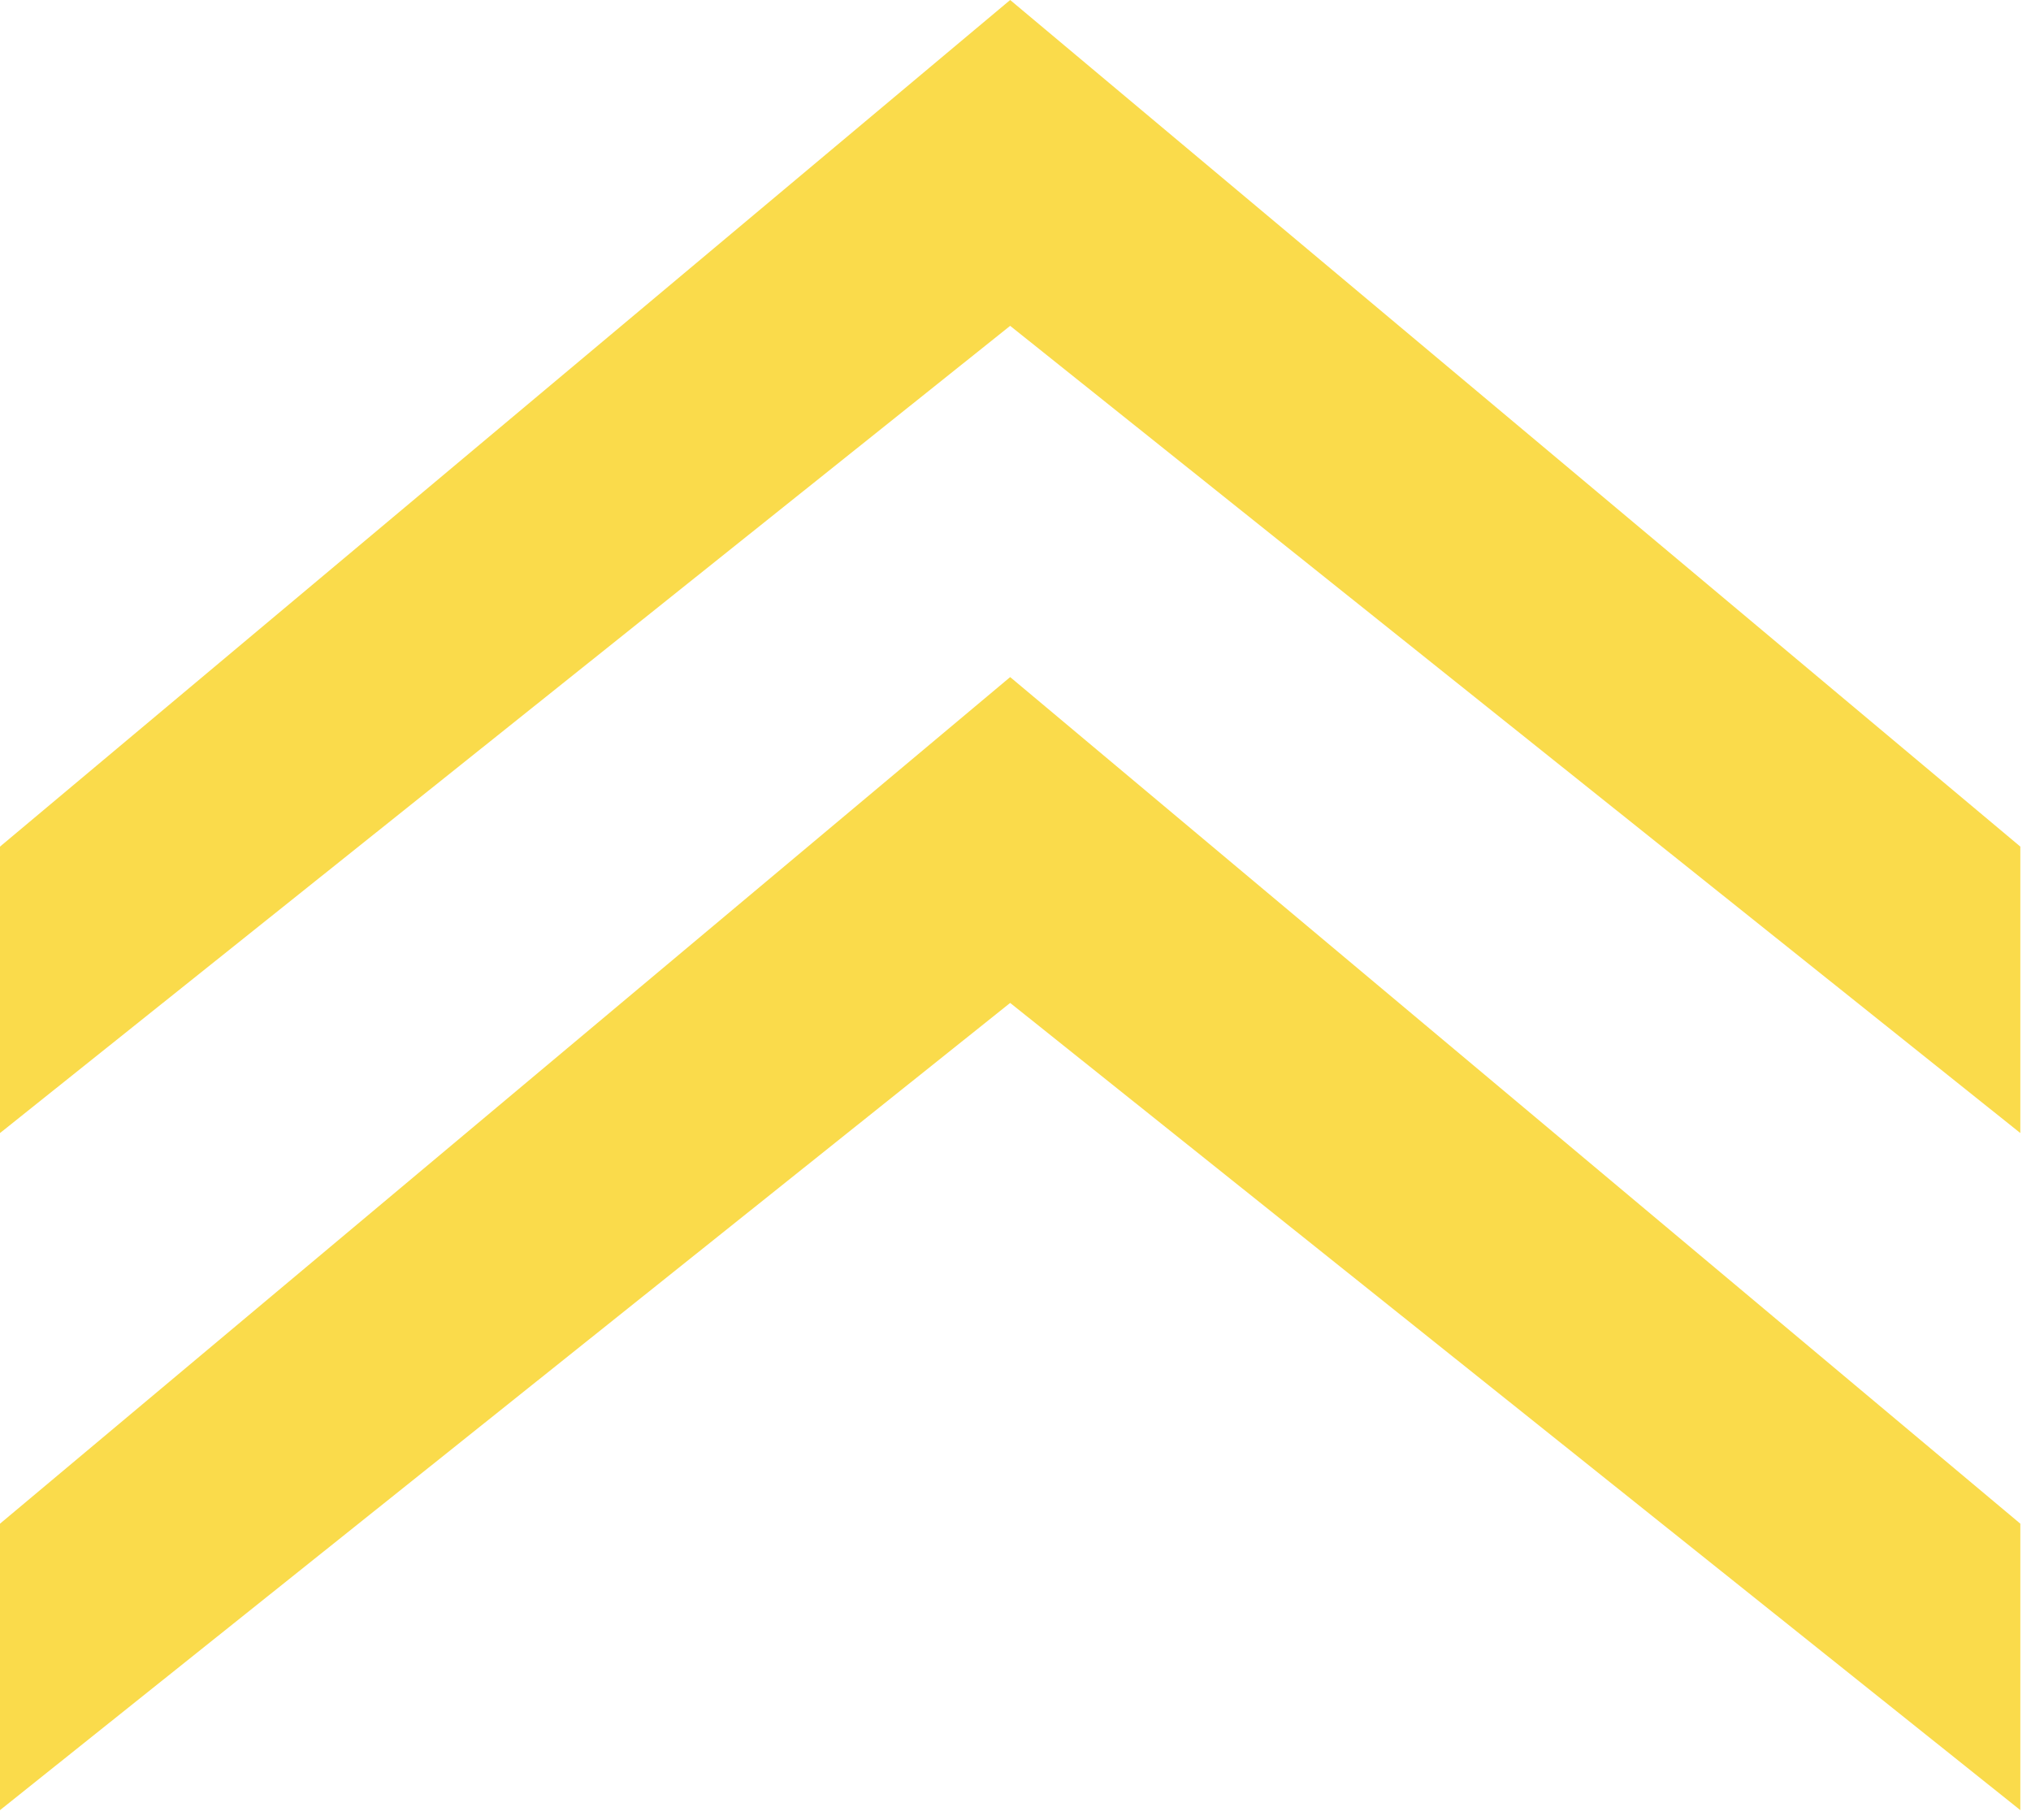 <svg height="43" viewBox="0 0 48 43" width="48" xmlns="http://www.w3.org/2000/svg"><g fill="#fadb4b" transform=""><path d="m0 42.775v-6.769l23.874-20.006 23.874 20.006v6.769l-23.874-19.075z"/><path d="m0 26.775v-6.769l23.874-20.006 23.874 20.006v6.769l-23.874-19.075z"/></g></svg>